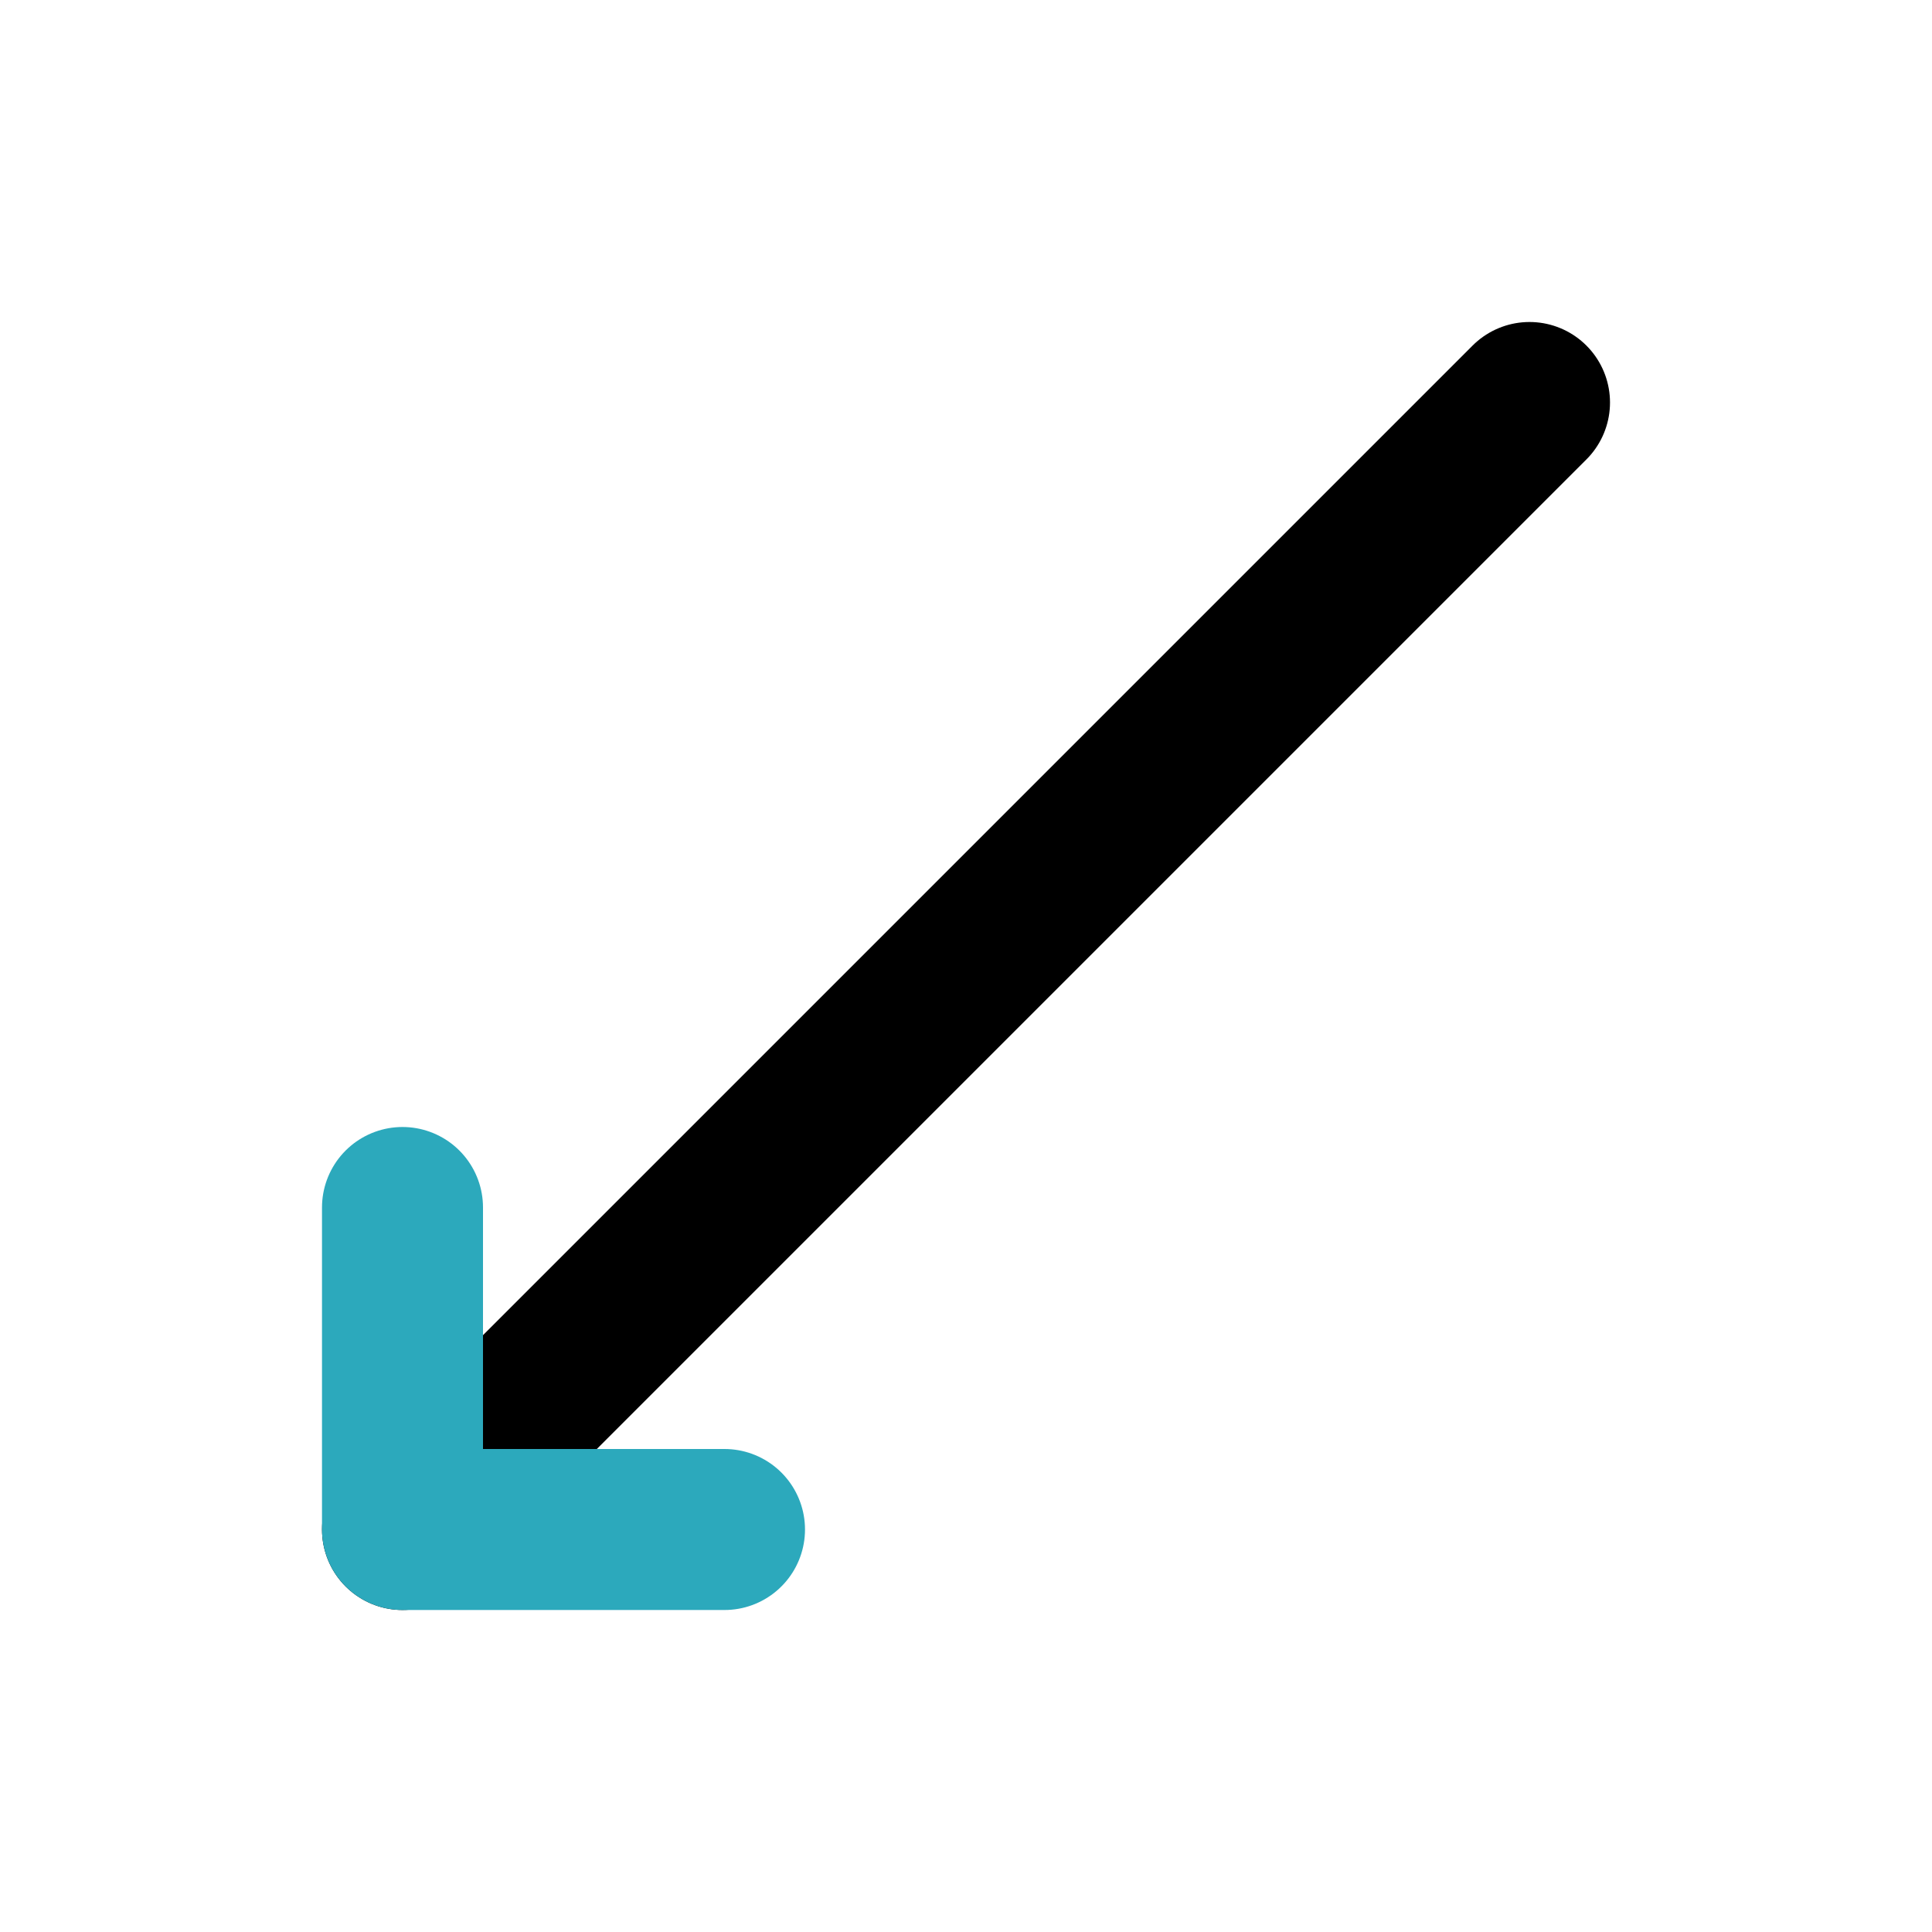 <?xml version="1.0" encoding="utf-8"?><!-- Uploaded to: SVG Repo, www.svgrepo.com, Generator: SVG Repo Mixer Tools -->
<svg fill="#000000" width="800px" height="800px" viewBox="0 0 24 24" id="left-bottom-arrow" data-name="Line Color" xmlns="http://www.w3.org/2000/svg" class="icon line-color"><line id="primary" x1="19" y1="5" x2="5" y2="19" style="fill: none; stroke: rgb(0, 0, 0); stroke-linecap: round; stroke-linejoin: round; stroke-width: 2;"></line><polyline id="secondary" points="5 15 5 19 9 19" style="fill: none; stroke: rgb(44, 169, 188); stroke-linecap: round; stroke-linejoin: round; stroke-width: 2;"></polyline></svg>